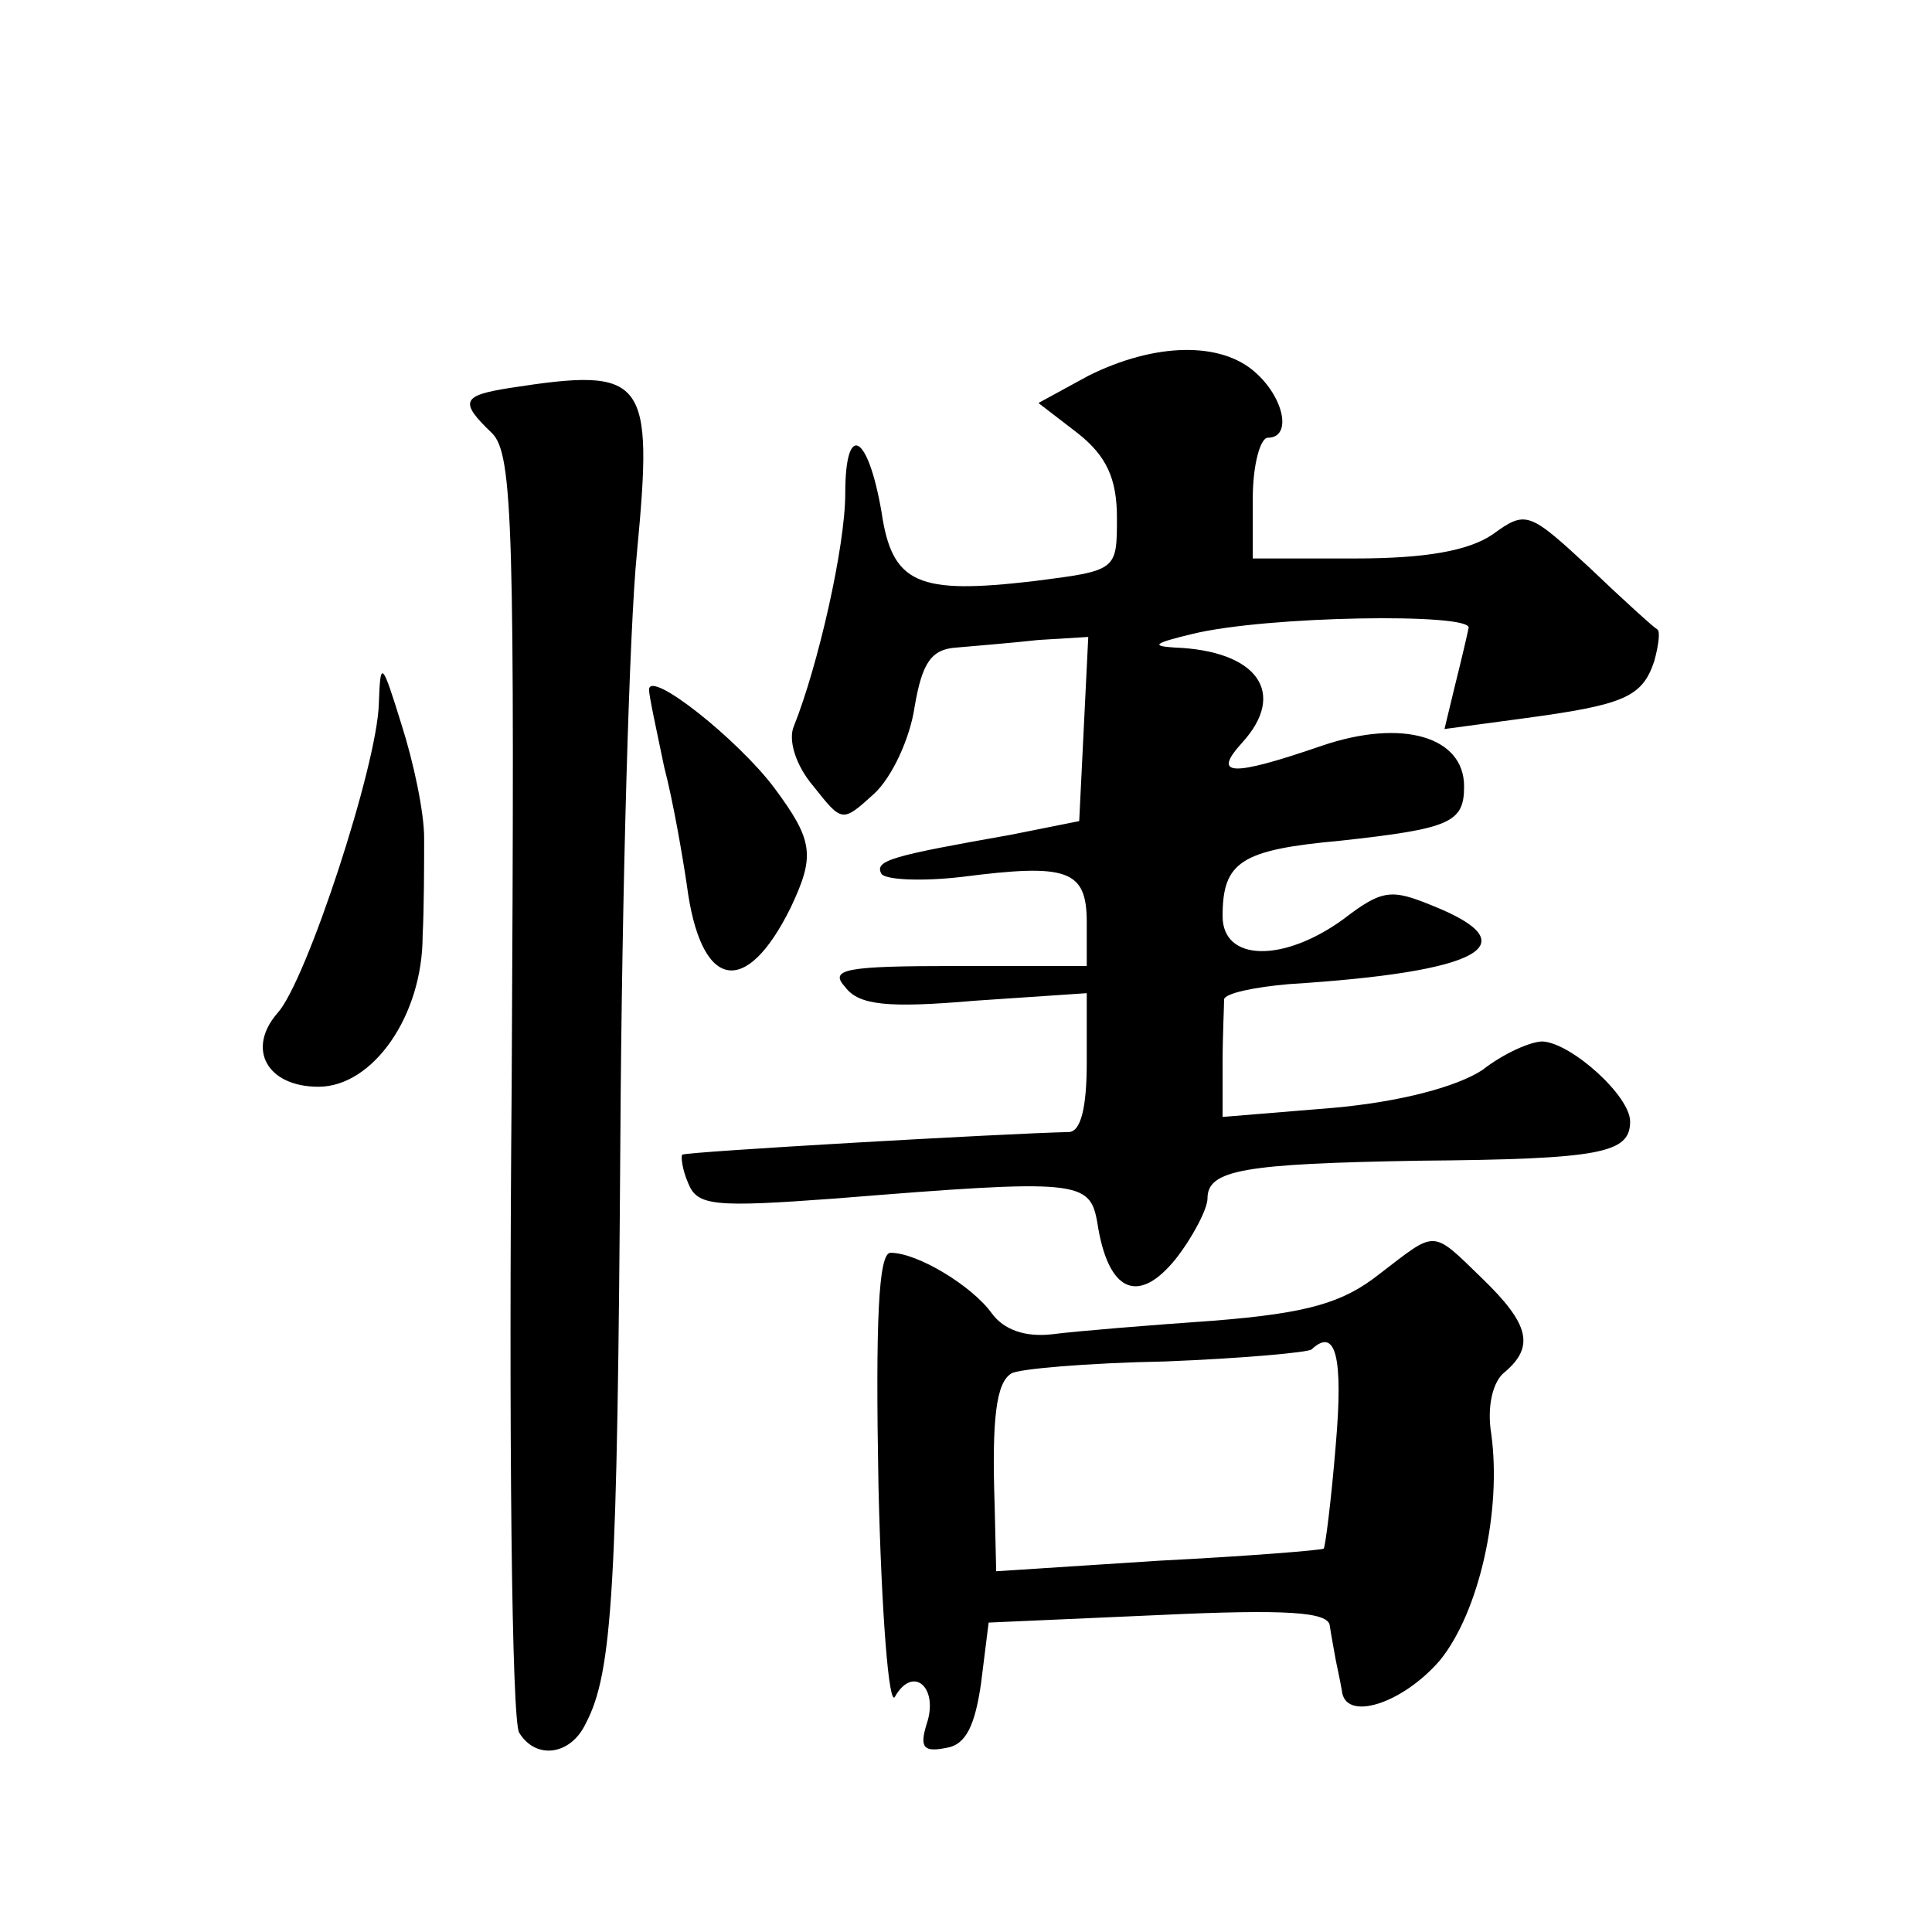 <?xml version="1.0" standalone="no"?>
<!DOCTYPE svg PUBLIC "-//W3C//DTD SVG 20010904//EN"
 "http://www.w3.org/TR/2001/REC-SVG-20010904/DTD/svg10.dtd">
<svg version="1.0" xmlns="http://www.w3.org/2000/svg"
 width="128pt" height="128pt" viewBox="0 0 128 128"
 preserveAspectRatio="xMidYMid meet">
<g transform="translate(0,128) scale(0.1,-0.1)"
fill="#0" stroke="none">
<path d="M721 1031 l-33 -18 26 -20 c19 -15 26 -30 26 -56 0 -35 0 -35 -55 -42
-77 -9 -94 -2 -101 46 -9 52 -24 60 -24 12 0 -35 -18 -114 -34 -154 -4 -9 1 -26
13 -40 19 -24 19 -24 40 -5 12 11 24 37 27 58 5 29 11 38 28 39 11 1 36 3 54 5
l33 2 -3 -61 -3 -61 -45 -9 c-79 -14 -91 -17 -86 -26 3 -4 27 -5 53 -2 70 9 83
5 83 -30 l0 -29 -86 0 c-74 0 -85 -2 -74 -14 9 -12 28 -14 86 -9 l74 5 0 -46 c0
-30 -4 -46 -12 -46 -43 -1 -253 -13 -256 -15 -1 -1 0 -10 4 -19 6 -15 17 -16 98
-10 161 13 168 12 173 -16 7 -46 27 -55 52 -24 11 14 21 33 21 40 0 19 24 23 140
25 121 1 140 5 140 26 0 17 -39 52 -58 53 -8 0 -26 -8 -40 -19 -17 -11 -54 -21
-99 -25 l-73 -6 0 35 c0 19 1 38 1 43 1 4 20 8 43 10 127 8 160 26 95 52 -27 11
-33 11 -59 -9 -40 -29 -80 -28 -80 2 0 36 12 44 78 50 73 8 82 12 82 36 0 33 -41
45 -94 27 -61 -21 -73 -20 -53 2 30 33 10 61 -45 63 -16 1 -13 3 12 9 49 12 185
14 183 4 -1 -5 -5 -22 -9 -38 l-7 -29 52 7 c67 9 79 14 87 38 3 11 4 20 2 21 -2
1 -22 19 -45 41 -40 37 -42 38 -64 22 -16 -11 -45 -16 -91 -16 l-68 0 0 40 c0 22
5 40 10 40 16 0 11 26 -8 43 -23 21 -67 20 -111 -2z M338 1023 c-32 -5 -34 -9 -12
-30 14 -14 15 -64 13 -432 -2 -229 0 -422 5 -429 11 -18 34 -15 44 6 18 34 21 90
23 387 1 165 6 340 11 389 11 116 6 123 -84 109z M251 814 c-1 -41 -48 -184 -67
-205 -21 -24 -7 -49 27 -49 36 0 69 47 69 100 1 19 1 49 1 65 0 17 -7 50 -15 75
-13 42 -14 43 -15 14z M430 823 c0 -4 5 -27 10 -51 6 -23 12 -58 15 -78 9 -70 39
-76 69 -15 16 34 15 44 -11 79 -24 32 -83 79 -83 65z M914 436 c-24 -19 -47 -26
-110 -31 -43 -3 -92 -7 -107 -9 -18 -2 -32 3 -40 14 -13 18 -49 40 -67 40 -8 0
-10 -45 -8 -154 2 -86 7 -148 11 -140 12 21 29 6 21 -18 -5 -16 -2 -19 13 -16 13
2 19 15 23 43 l5 40 113 5 c85 4 112 2 113 -7 1 -7 3 -17 4 -23 1 -5 3 -14 4 -20
2 -21 40 -9 65 20 26 32 41 99 34 150 -3 18 1 35 9 41 20 17 16 32 -15 62 -34 33
-30 32 -68 3z m-29 -113 c-3 -37 -7 -68 -8 -69 -1 -1 -50 -5 -109 -8 l-108 -7 -1
43 c-2 58 1 82 11 88 4 3 50 7 102 8 51 2 95 6 97 8 16 15 21 -5 16 -63z"/>
</g>
</svg>
